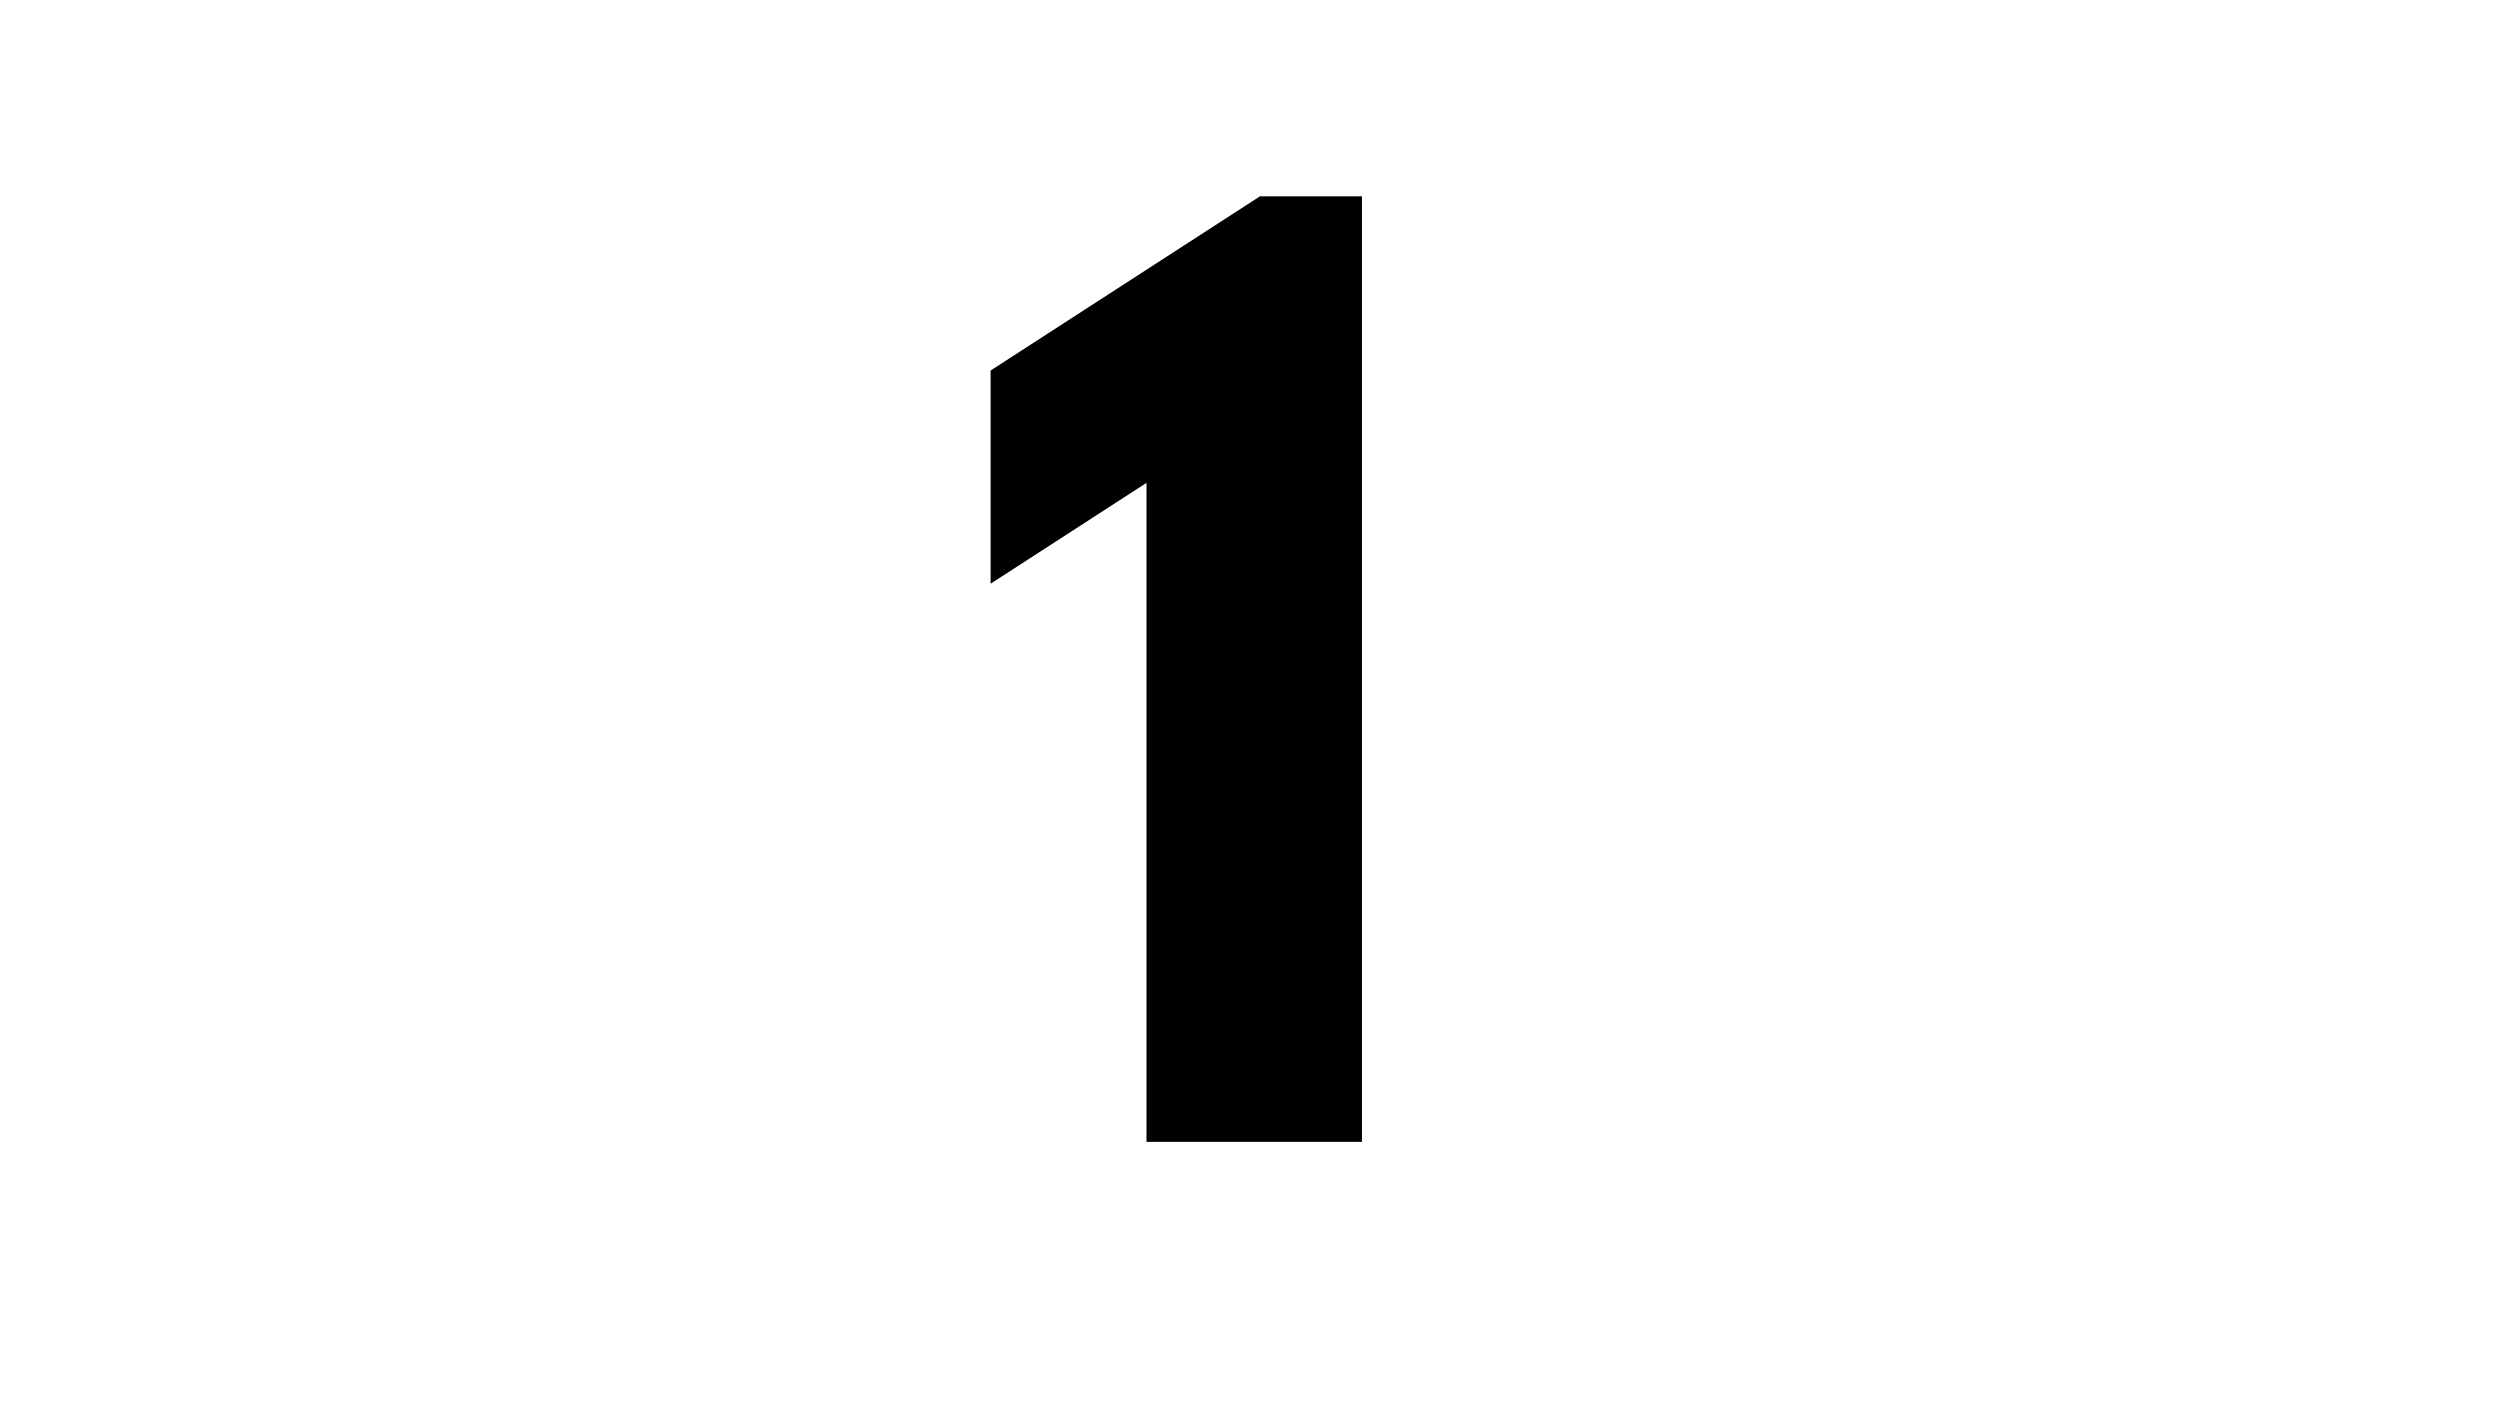 <?xml version="1.0" encoding="UTF-8"?> <svg xmlns="http://www.w3.org/2000/svg" xmlns:xlink="http://www.w3.org/1999/xlink" width="1920" zoomAndPan="magnify" viewBox="0 0 1440 810" height="1080" preserveAspectRatio="xMidYMid meet"> <defs> <g></g> </defs> <g fill="#000000" fill-opacity="1"> <g transform="translate(551.445, 657.732)"> <g> <path d="M 19.141 -321.516 L 19.141 -444.312 L 174.297 -544.656 L 233.047 -544.656 L 233.047 0 L 108.938 0 L 108.938 -379.609 Z M 19.141 -321.516 "></path> </g> </g> </g> </svg> 